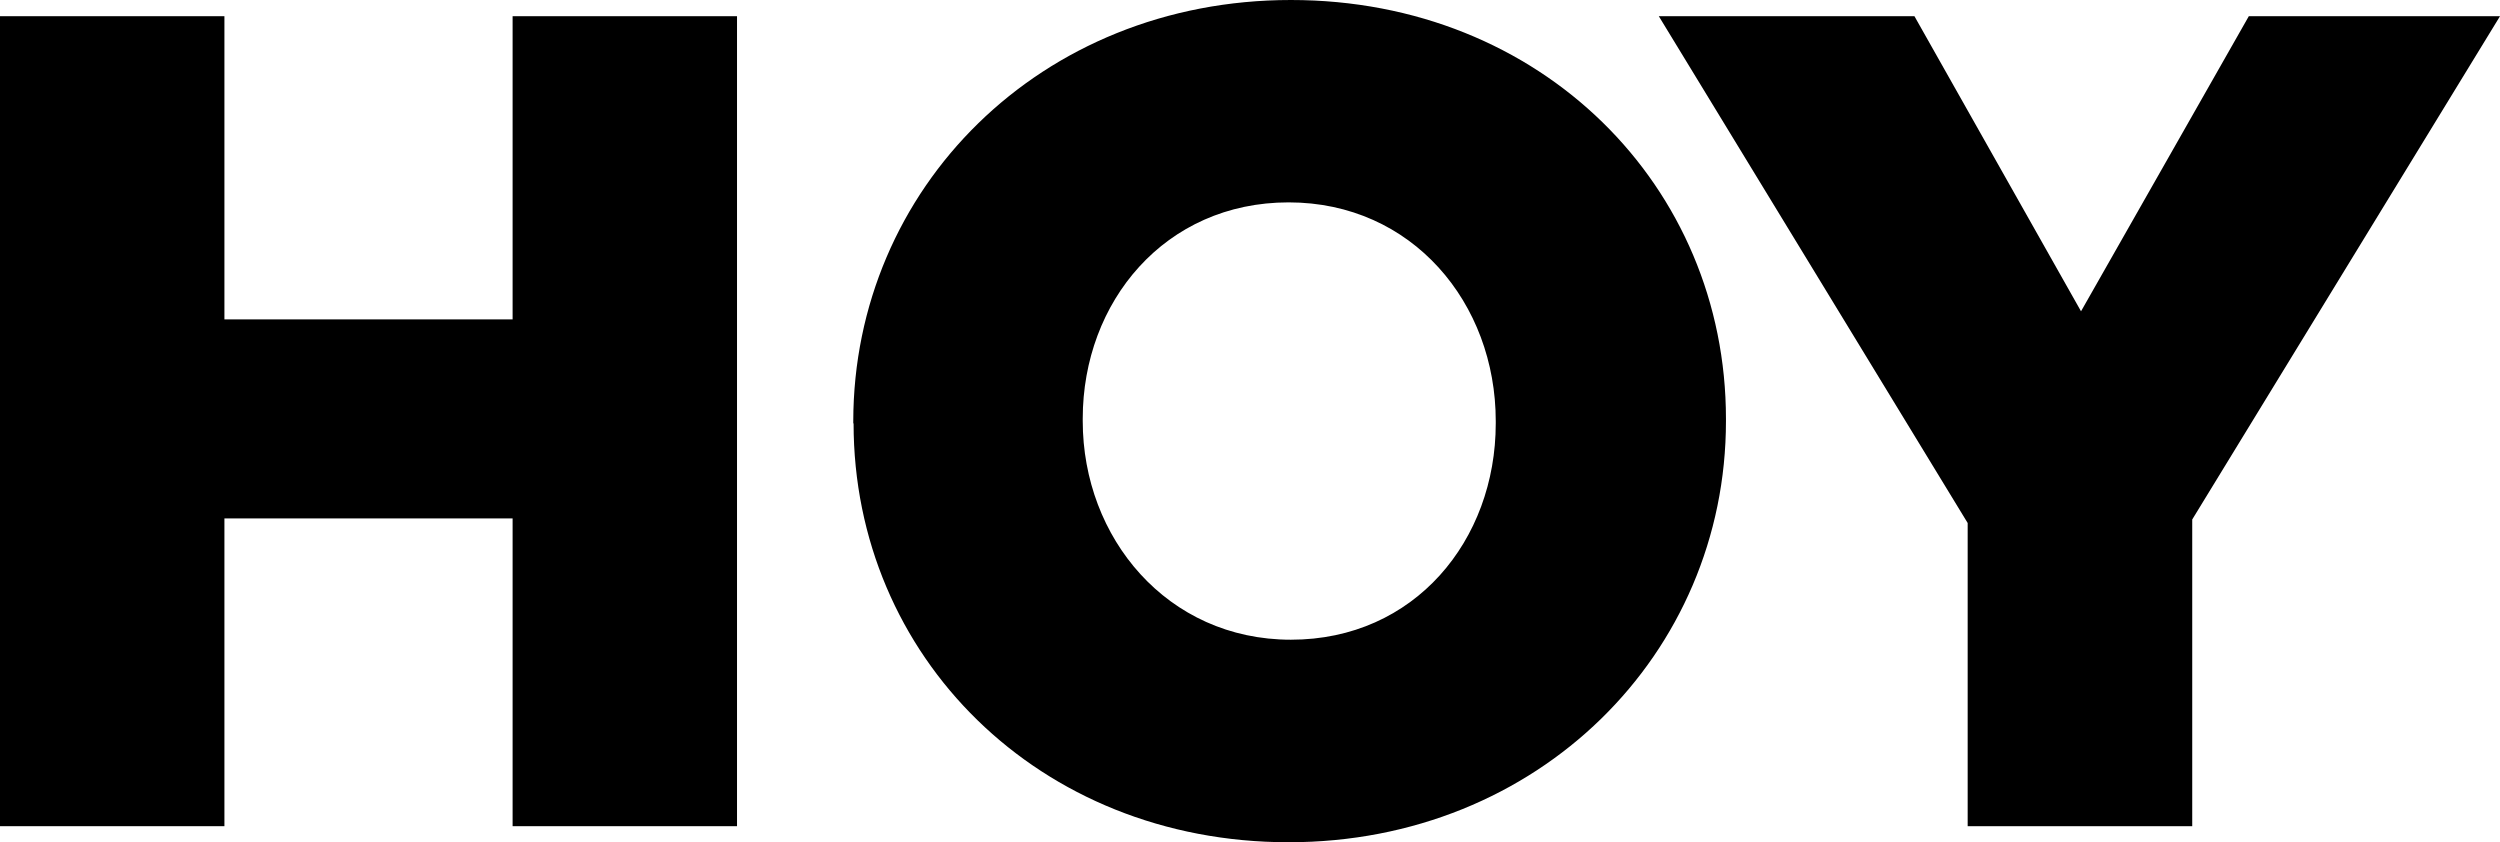 <?xml version="1.0" encoding="UTF-8" standalone="no"?>
<svg
   xmlns:dc="http://purl.org/dc/elements/1.1/"
   xmlns:cc="http://creativecommons.org/ns#"
   xmlns:rdf="http://www.w3.org/1999/02/22-rdf-syntax-ns#"
   xmlns:svg="http://www.w3.org/2000/svg"
   xmlns="http://www.w3.org/2000/svg"
   xmlns:sodipodi="http://sodipodi.sourceforge.net/DTD/sodipodi-0.dtd"
   xmlns:inkscape="http://www.inkscape.org/namespaces/inkscape"
   viewBox="0 0 120 40.428"
   version="1.1"
   id="svg8"
   sodipodi:docname="HoyExtremadura.svg"
   width="120"
   height="40.428"
   inkscape:version="0.92.4 (5da689c313, 2019-01-14)">
  <defs
     id="defs12" />
  <sodipodi:namedview
     pagecolor="#ffffff"
     bordercolor="#666666"
     borderopacity="1"
     objecttolerance="10"
     gridtolerance="10"
     guidetolerance="10"
     inkscape:pageopacity="0"
     inkscape:pageshadow="2"
     inkscape:window-width="1366"
     inkscape:window-height="705"
     id="namedview10"
     showgrid="false"
     fit-margin-top="0"
     fit-margin-left="0"
     fit-margin-right="0"
     fit-margin-bottom="0"
     inkscape:zoom="1.1197455"
     inkscape:cx="39.885537"
     inkscape:cy="-24.929541"
     inkscape:window-x="-8"
     inkscape:window-y="-8"
     inkscape:window-maximized="1"
     inkscape:current-layer="svg8" />
  <path
     d="m 0,0.778 h 10.772 v 14.553 H 24.605 V 0.778 H 35.377 V 39.657 H 24.605 V 24.884 H 10.772 V 39.657 H 0 Z"
     id="path2"
     inkscape:connector-curvature="0"
     style="stroke-width:0.734" />
  <path
     d="m 71.796,20.324 v -0.11 c 0,-5.661 -4.002,-10.5 -9.942,-10.5 -5.94,0 -9.883,4.773 -9.883,10.382 v 0.11 c 0,5.61 4.053,10.5 9.993,10.5 5.94,0 9.832,-4.773 9.832,-10.382 z m -30.839,0 V 20.214 C 40.972,9.053 49.93,0 61.964,0 73.999,0 82.846,8.943 82.846,20.104 v 0.11 c 0,11.161 -8.995,20.214 -20.992,20.214 -11.998,0 -20.882,-8.936 -20.882,-20.104 z"
     id="path4"
     inkscape:connector-curvature="0"
     style="stroke-width:0.734" />
  <path
     d="M 94.448,25.104 79.623,0.778 H 91.893 L 99.889,14.942 107.943,0.778 H 120 l -14.773,24.157 v 14.722 H 94.448 Z"
     id="path6"
     inkscape:connector-curvature="0"
     style="stroke-width:0.734" />
</svg>
